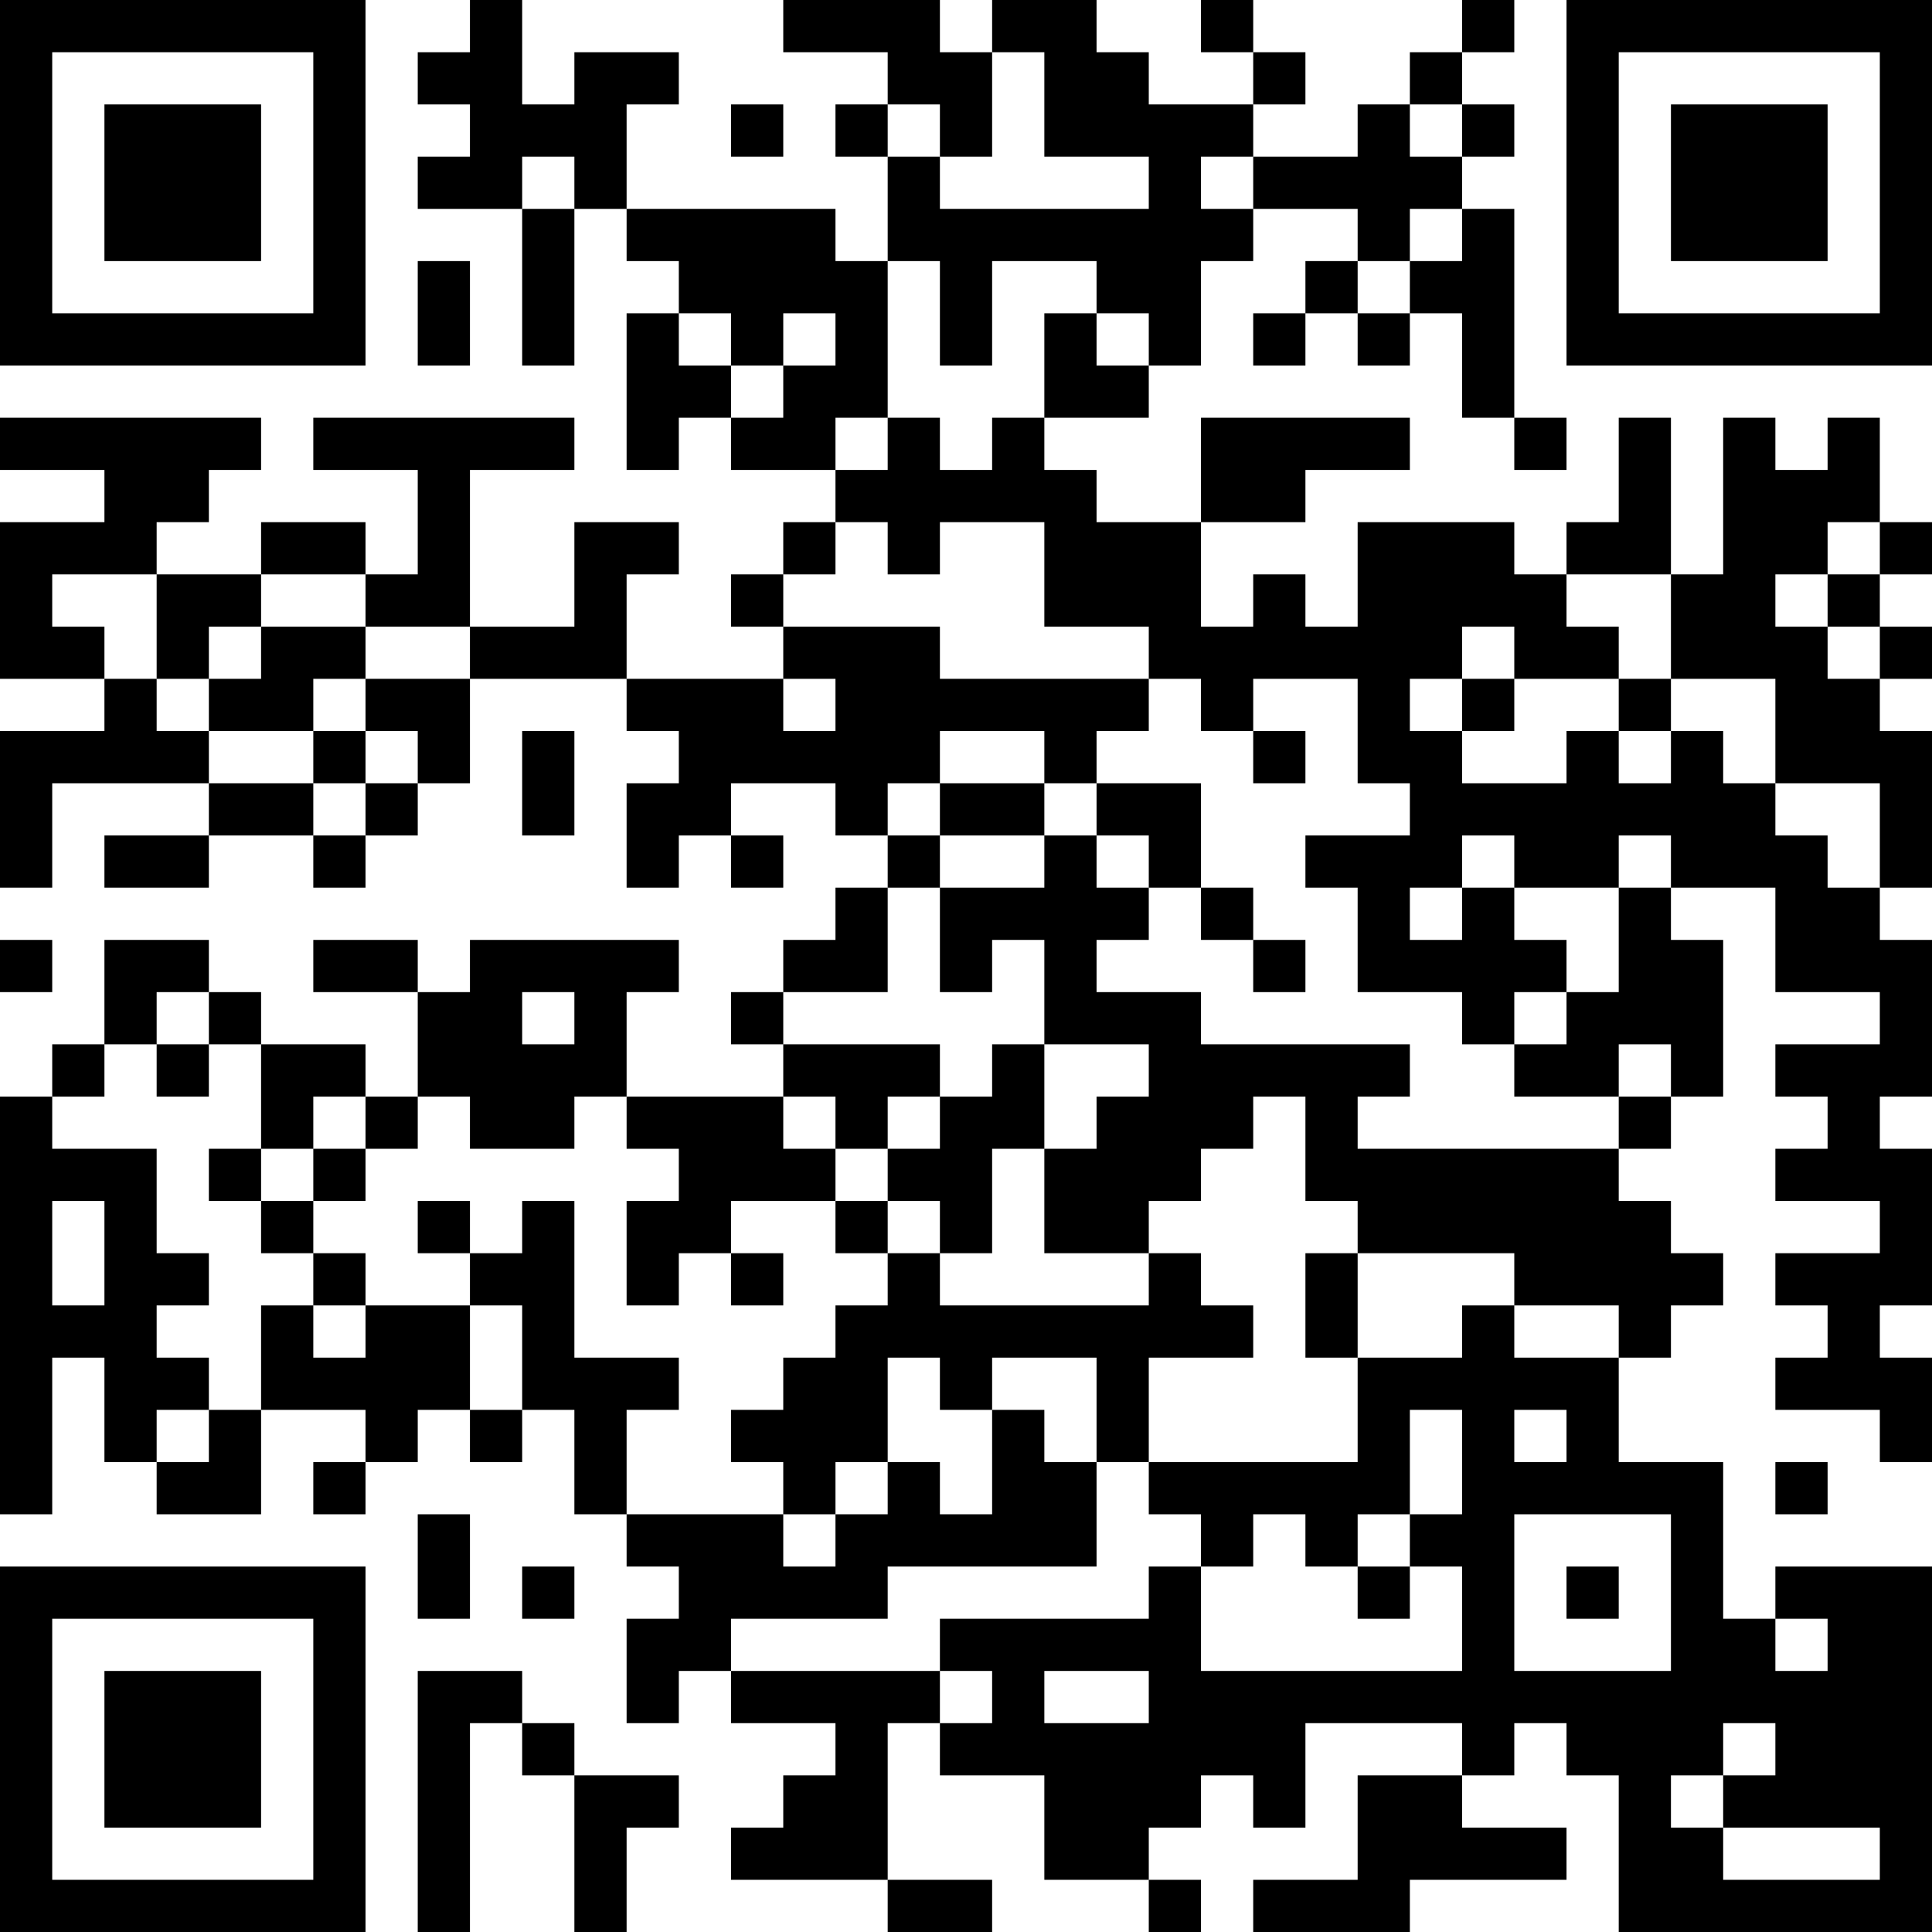 <?xml version="1.0" encoding="UTF-8"?>
<svg xmlns="http://www.w3.org/2000/svg" version="1.1" width="400" height="400" viewBox="0 0 400 400"><rect x="0" y="0" width="400" height="400" fill="#ffffff"/><g transform="scale(10.811)"><g transform="translate(0,0)"><path fill-rule="evenodd" d="M9 0L9 1L8 1L8 2L9 2L9 3L8 3L8 4L10 4L10 7L11 7L11 4L12 4L12 5L13 5L13 6L12 6L12 9L13 9L13 8L14 8L14 9L16 9L16 10L15 10L15 11L14 11L14 12L15 12L15 13L12 13L12 11L13 11L13 10L11 10L11 12L9 12L9 9L11 9L11 8L6 8L6 9L8 9L8 11L7 11L7 10L5 10L5 11L3 11L3 10L4 10L4 9L5 9L5 8L0 8L0 9L2 9L2 10L0 10L0 13L2 13L2 14L0 14L0 17L1 17L1 15L4 15L4 16L2 16L2 17L4 17L4 16L6 16L6 17L7 17L7 16L8 16L8 15L9 15L9 13L12 13L12 14L13 14L13 15L12 15L12 17L13 17L13 16L14 16L14 17L15 17L15 16L14 16L14 15L16 15L16 16L17 16L17 17L16 17L16 18L15 18L15 19L14 19L14 20L15 20L15 21L12 21L12 19L13 19L13 18L9 18L9 19L8 19L8 18L6 18L6 19L8 19L8 21L7 21L7 20L5 20L5 19L4 19L4 18L2 18L2 20L1 20L1 21L0 21L0 29L1 29L1 26L2 26L2 28L3 28L3 29L5 29L5 27L7 27L7 28L6 28L6 29L7 29L7 28L8 28L8 27L9 27L9 28L10 28L10 27L11 27L11 29L12 29L12 30L13 30L13 31L12 31L12 33L13 33L13 32L14 32L14 33L16 33L16 34L15 34L15 35L14 35L14 36L17 36L17 37L19 37L19 36L17 36L17 33L18 33L18 34L20 34L20 36L22 36L22 37L23 37L23 36L22 36L22 35L23 35L23 34L24 34L24 35L25 35L25 33L28 33L28 34L26 34L26 36L24 36L24 37L27 37L27 36L30 36L30 35L28 35L28 34L29 34L29 33L30 33L30 34L31 34L31 37L37 37L37 30L34 30L34 31L33 31L33 28L31 28L31 26L32 26L32 25L33 25L33 24L32 24L32 23L31 23L31 22L32 22L32 21L33 21L33 18L32 18L32 17L34 17L34 19L36 19L36 20L34 20L34 21L35 21L35 22L34 22L34 23L36 23L36 24L34 24L34 25L35 25L35 26L34 26L34 27L36 27L36 28L37 28L37 26L36 26L36 25L37 25L37 22L36 22L36 21L37 21L37 18L36 18L36 17L37 17L37 14L36 14L36 13L37 13L37 12L36 12L36 11L37 11L37 10L36 10L36 8L35 8L35 9L34 9L34 8L33 8L33 11L32 11L32 8L31 8L31 10L30 10L30 11L29 11L29 10L26 10L26 12L25 12L25 11L24 11L24 12L23 12L23 10L25 10L25 9L27 9L27 8L23 8L23 10L21 10L21 9L20 9L20 8L22 8L22 7L23 7L23 5L24 5L24 4L26 4L26 5L25 5L25 6L24 6L24 7L25 7L25 6L26 6L26 7L27 7L27 6L28 6L28 8L29 8L29 9L30 9L30 8L29 8L29 4L28 4L28 3L29 3L29 2L28 2L28 1L29 1L29 0L28 0L28 1L27 1L27 2L26 2L26 3L24 3L24 2L25 2L25 1L24 1L24 0L23 0L23 1L24 1L24 2L22 2L22 1L21 1L21 0L19 0L19 1L18 1L18 0L15 0L15 1L17 1L17 2L16 2L16 3L17 3L17 5L16 5L16 4L12 4L12 2L13 2L13 1L11 1L11 2L10 2L10 0ZM19 1L19 3L18 3L18 2L17 2L17 3L18 3L18 4L22 4L22 3L20 3L20 1ZM14 2L14 3L15 3L15 2ZM27 2L27 3L28 3L28 2ZM10 3L10 4L11 4L11 3ZM23 3L23 4L24 4L24 3ZM27 4L27 5L26 5L26 6L27 6L27 5L28 5L28 4ZM8 5L8 7L9 7L9 5ZM17 5L17 8L16 8L16 9L17 9L17 8L18 8L18 9L19 9L19 8L20 8L20 6L21 6L21 7L22 7L22 6L21 6L21 5L19 5L19 7L18 7L18 5ZM13 6L13 7L14 7L14 8L15 8L15 7L16 7L16 6L15 6L15 7L14 7L14 6ZM16 10L16 11L15 11L15 12L18 12L18 13L22 13L22 14L21 14L21 15L20 15L20 14L18 14L18 15L17 15L17 16L18 16L18 17L17 17L17 19L15 19L15 20L18 20L18 21L17 21L17 22L16 22L16 21L15 21L15 22L16 22L16 23L14 23L14 24L13 24L13 25L12 25L12 23L13 23L13 22L12 22L12 21L11 21L11 22L9 22L9 21L8 21L8 22L7 22L7 21L6 21L6 22L5 22L5 20L4 20L4 19L3 19L3 20L2 20L2 21L1 21L1 22L3 22L3 24L4 24L4 25L3 25L3 26L4 26L4 27L3 27L3 28L4 28L4 27L5 27L5 25L6 25L6 26L7 26L7 25L9 25L9 27L10 27L10 25L9 25L9 24L10 24L10 23L11 23L11 26L13 26L13 27L12 27L12 29L15 29L15 30L16 30L16 29L17 29L17 28L18 28L18 29L19 29L19 27L20 27L20 28L21 28L21 30L17 30L17 31L14 31L14 32L18 32L18 33L19 33L19 32L18 32L18 31L22 31L22 30L23 30L23 32L28 32L28 30L27 30L27 29L28 29L28 27L27 27L27 29L26 29L26 30L25 30L25 29L24 29L24 30L23 30L23 29L22 29L22 28L26 28L26 26L28 26L28 25L29 25L29 26L31 26L31 25L29 25L29 24L26 24L26 23L25 23L25 21L24 21L24 22L23 22L23 23L22 23L22 24L20 24L20 22L21 22L21 21L22 21L22 20L20 20L20 18L19 18L19 19L18 19L18 17L20 17L20 16L21 16L21 17L22 17L22 18L21 18L21 19L23 19L23 20L27 20L27 21L26 21L26 22L31 22L31 21L32 21L32 20L31 20L31 21L29 21L29 20L30 20L30 19L31 19L31 17L32 17L32 16L31 16L31 17L29 17L29 16L28 16L28 17L27 17L27 18L28 18L28 17L29 17L29 18L30 18L30 19L29 19L29 20L28 20L28 19L26 19L26 17L25 17L25 16L27 16L27 15L26 15L26 13L24 13L24 14L23 14L23 13L22 13L22 12L20 12L20 10L18 10L18 11L17 11L17 10ZM35 10L35 11L34 11L34 12L35 12L35 13L36 13L36 12L35 12L35 11L36 11L36 10ZM1 11L1 12L2 12L2 13L3 13L3 14L4 14L4 15L6 15L6 16L7 16L7 15L8 15L8 14L7 14L7 13L9 13L9 12L7 12L7 11L5 11L5 12L4 12L4 13L3 13L3 11ZM30 11L30 12L31 12L31 13L29 13L29 12L28 12L28 13L27 13L27 14L28 14L28 15L30 15L30 14L31 14L31 15L32 15L32 14L33 14L33 15L34 15L34 16L35 16L35 17L36 17L36 15L34 15L34 13L32 13L32 11ZM5 12L5 13L4 13L4 14L6 14L6 15L7 15L7 14L6 14L6 13L7 13L7 12ZM15 13L15 14L16 14L16 13ZM28 13L28 14L29 14L29 13ZM31 13L31 14L32 14L32 13ZM10 14L10 16L11 16L11 14ZM24 14L24 15L25 15L25 14ZM18 15L18 16L20 16L20 15ZM21 15L21 16L22 16L22 17L23 17L23 18L24 18L24 19L25 19L25 18L24 18L24 17L23 17L23 15ZM0 18L0 19L1 19L1 18ZM10 19L10 20L11 20L11 19ZM3 20L3 21L4 21L4 20ZM19 20L19 21L18 21L18 22L17 22L17 23L16 23L16 24L17 24L17 25L16 25L16 26L15 26L15 27L14 27L14 28L15 28L15 29L16 29L16 28L17 28L17 26L18 26L18 27L19 27L19 26L21 26L21 28L22 28L22 26L24 26L24 25L23 25L23 24L22 24L22 25L18 25L18 24L19 24L19 22L20 22L20 20ZM4 22L4 23L5 23L5 24L6 24L6 25L7 25L7 24L6 24L6 23L7 23L7 22L6 22L6 23L5 23L5 22ZM1 23L1 25L2 25L2 23ZM8 23L8 24L9 24L9 23ZM17 23L17 24L18 24L18 23ZM14 24L14 25L15 25L15 24ZM25 24L25 26L26 26L26 24ZM29 27L29 28L30 28L30 27ZM34 28L34 29L35 29L35 28ZM8 29L8 31L9 31L9 29ZM29 29L29 32L32 32L32 29ZM10 30L10 31L11 31L11 30ZM26 30L26 31L27 31L27 30ZM30 30L30 31L31 31L31 30ZM34 31L34 32L35 32L35 31ZM8 32L8 37L9 37L9 33L10 33L10 34L11 34L11 37L12 37L12 35L13 35L13 34L11 34L11 33L10 33L10 32ZM20 32L20 33L22 33L22 32ZM33 33L33 34L32 34L32 35L33 35L33 36L36 36L36 35L33 35L33 34L34 34L34 33ZM0 0L0 7L7 7L7 0ZM1 1L1 6L6 6L6 1ZM2 2L2 5L5 5L5 2ZM30 0L30 7L37 7L37 0ZM31 1L31 6L36 6L36 1ZM32 2L32 5L35 5L35 2ZM0 30L0 37L7 37L7 30ZM1 31L1 36L6 36L6 31ZM2 32L2 35L5 35L5 32Z" fill="#000000"/></g></g></svg>
